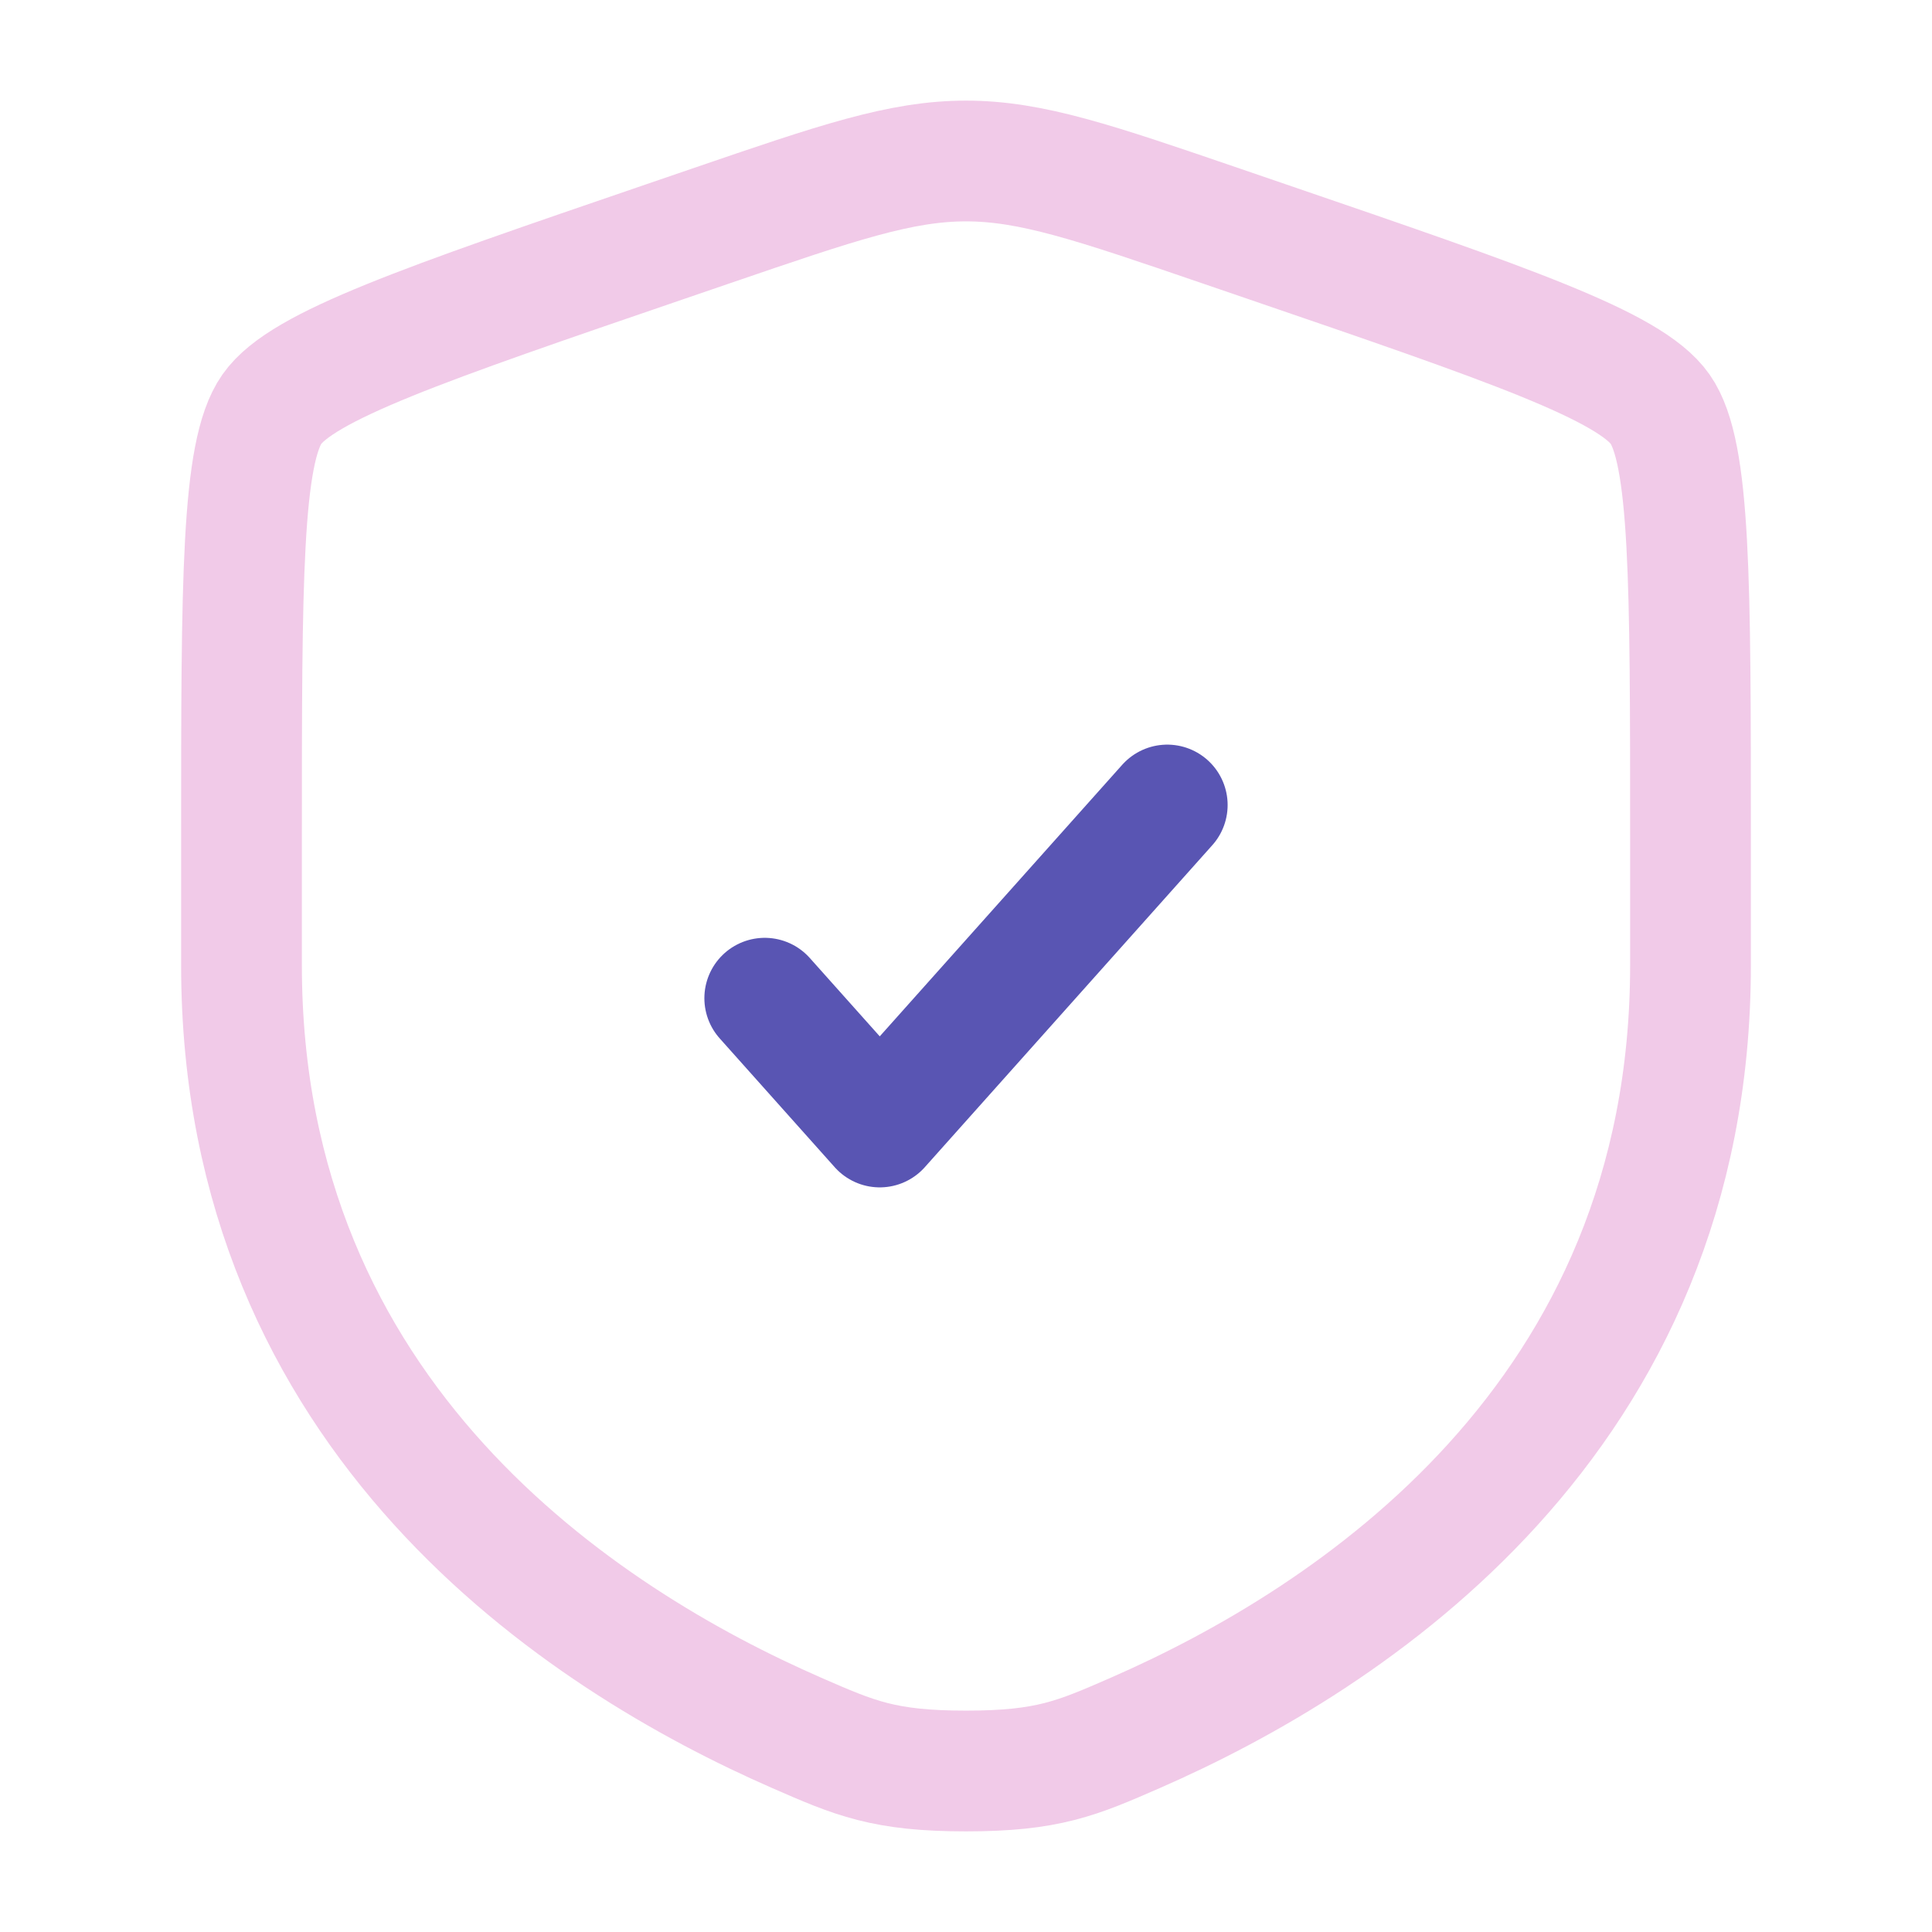 <?xml version="1.0" encoding="UTF-8" standalone="no"?>
<!-- Uploaded to: SVG Repo, www.svgrepo.com, Generator: SVG Repo Mixer Tools -->

<svg
   width="800"
   height="800"
   viewBox="0 0 1024 1024"
   class="icon"
   version="1.1"
   id="svg5"
   xml:space="preserve"
   xmlns="http://www.w3.org/2000/svg"
   xmlns:svg="http://www.w3.org/2000/svg"><defs
     id="defs5" /><path
     opacity="0.5"
     d="m 128,444.446 c 0,-136.432 0,-204.647 16.108,-227.596 16.107,-22.949 80.248,-44.905 208.529,-88.816 l 24.44,-8.366 C 443.947,96.778 477.38,85.333 512,85.333 c 34.62,0 68.053,11.445 134.925,34.335 l 24.439,8.366 c 128.282,43.911 192.422,65.867 208.529,88.816 C 896,239.799 896,308.014 896,444.446 c 0,20.604 0,42.953 0,67.187 C 896,752.188 715.136,868.928 601.66,918.498 570.88,931.942 555.49,938.667 512,938.667 c -43.49,0 -58.88,-6.724 -89.661,-20.169 C 308.862,868.928 128,752.188 128,511.633 c 0,-24.235 0,-46.583 0,-67.187 z"
     stroke="#1c274c"
     stroke-width="64"
     id="path1"
     style="opacity:1;fill:none;stroke:#f1cae8;stroke-opacity:1" /><path
     d="m 405.333,529.067 60.954,68.267 152.38,-170.667"
     stroke="#1c274c"
     stroke-width="64"
     stroke-linecap="round"
     stroke-linejoin="round"
     id="path2"
     style="opacity:1;fill:none;stroke:#5955b3;stroke-opacity:1" /></svg>
